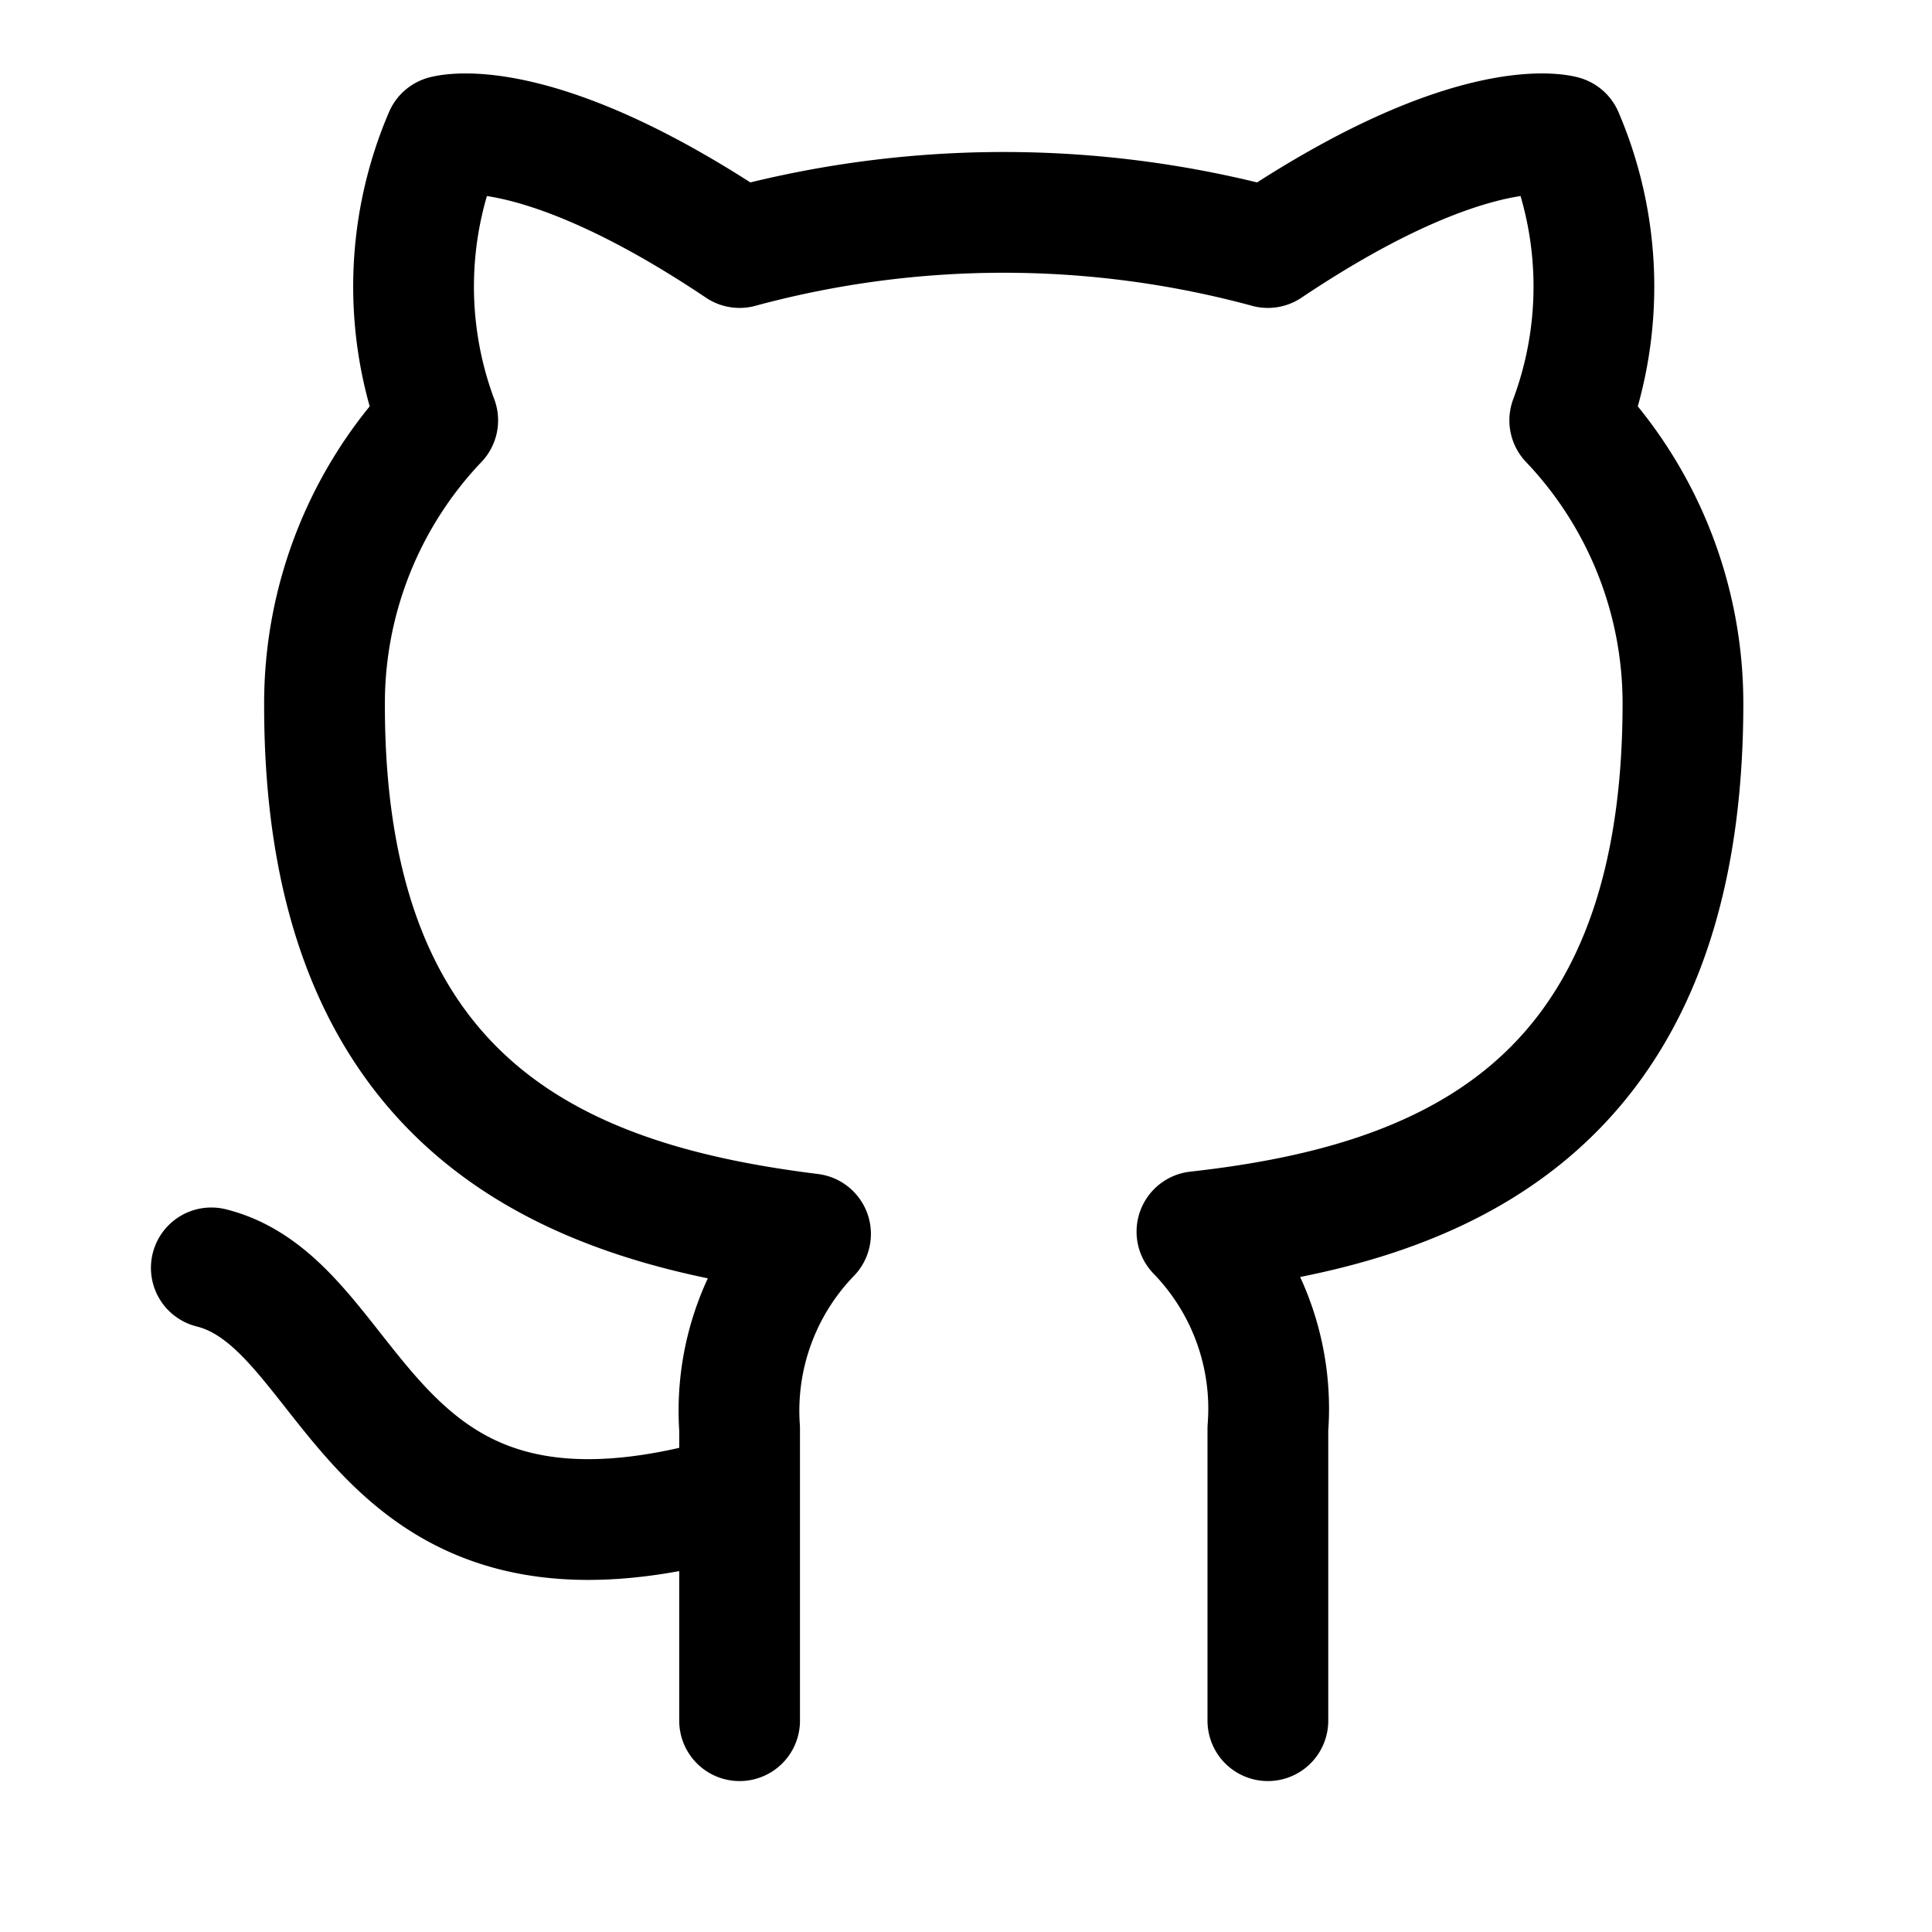 <svg xmlns="http://www.w3.org/2000/svg" viewBox="-8 -8 256 256" fill="none" stroke="#000000" stroke-linecap="round" stroke-linejoin="round" class="feather feather-github" id="Github--Streamline-Feather" height="256" width="256"><desc>Github Streamline Icon: https://streamlinehq.com</desc><path d="M90 190c-50 15 -50 -25 -70 -30m140 60v-38.7a33.7 33.7 0 0 0 -9.4 -26.1c31.4 -3.5 64.4 -15.4 64.4 -70A54.4 54.4 0 0 0 200 47.7 50.7 50.7 0 0 0 199.1 10S187.3 6.5 160 24.8a133.8 133.8 0 0 0 -70 0C62.7 6.5 50.9 10 50.9 10A50.7 50.7 0 0 0 50 47.7a54.4 54.4 0 0 0 -15 37.8c0 54.2 33 66.1 64.4 70A33.7 33.7 0 0 0 90 181.3V220" stroke-width="16"></path></svg>